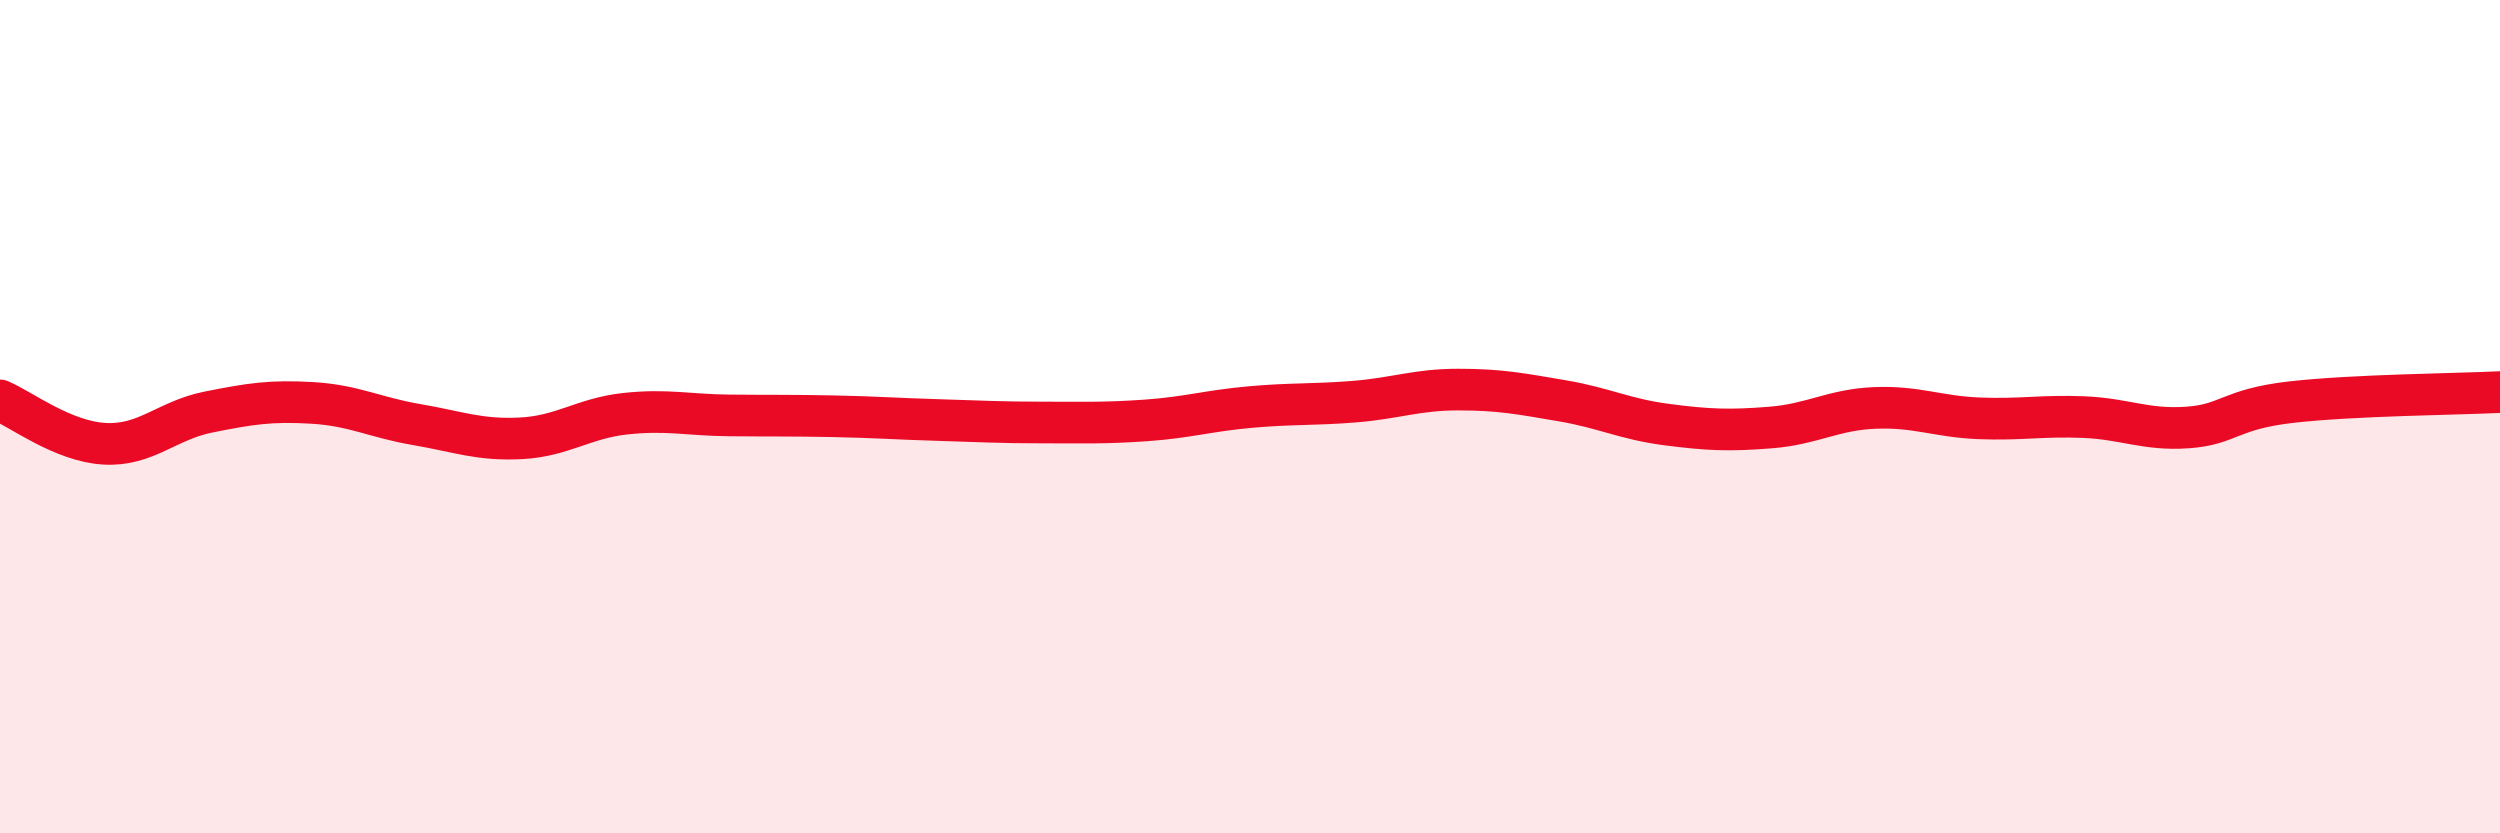 
    <svg width="60" height="20" viewBox="0 0 60 20" xmlns="http://www.w3.org/2000/svg">
      <path
        d="M 0,9.61 C 0.5,9.82 1.5,10.59 2.5,10.65 C 3.5,10.71 4,10.09 5,9.89 C 6,9.69 6.5,9.61 7.5,9.67 C 8.5,9.73 9,10.02 10,10.19 C 11,10.36 11.5,10.57 12.5,10.52 C 13.5,10.47 14,10.04 15,9.93 C 16,9.82 16.5,9.96 17.5,9.97 C 18.5,9.98 19,9.97 20,9.99 C 21,10.01 21.5,10.05 22.5,10.08 C 23.5,10.11 24,10.14 25,10.14 C 26,10.14 26.5,10.16 27.5,10.09 C 28.5,10.02 29,9.86 30,9.77 C 31,9.68 31.5,9.72 32.5,9.64 C 33.5,9.56 34,9.35 35,9.35 C 36,9.35 36.5,9.45 37.5,9.62 C 38.5,9.79 39,10.06 40,10.19 C 41,10.32 41.5,10.34 42.5,10.26 C 43.5,10.18 44,9.83 45,9.79 C 46,9.75 46.5,10 47.5,10.04 C 48.5,10.08 49,9.97 50,10.01 C 51,10.05 51.5,10.33 52.5,10.26 C 53.5,10.19 53.5,9.82 55,9.65 C 56.5,9.48 59,9.46 60,9.41L60 20L0 20Z"
        fill="#EB0A25"
        opacity="0.1"
        stroke-linecap="round"
        stroke-linejoin="round"
      />
      <path
        d="M 0,9.61 C 0.5,9.82 1.5,10.59 2.5,10.65 C 3.5,10.71 4,10.09 5,9.89 C 6,9.69 6.5,9.61 7.5,9.67 C 8.5,9.73 9,10.02 10,10.19 C 11,10.36 11.5,10.57 12.5,10.52 C 13.5,10.47 14,10.04 15,9.93 C 16,9.82 16.5,9.96 17.5,9.97 C 18.5,9.98 19,9.97 20,9.99 C 21,10.01 21.5,10.05 22.5,10.08 C 23.5,10.11 24,10.14 25,10.14 C 26,10.14 26.5,10.16 27.5,10.09 C 28.5,10.02 29,9.86 30,9.77 C 31,9.68 31.5,9.72 32.5,9.64 C 33.5,9.56 34,9.35 35,9.35 C 36,9.35 36.5,9.45 37.5,9.62 C 38.5,9.79 39,10.06 40,10.19 C 41,10.32 41.5,10.34 42.5,10.26 C 43.5,10.18 44,9.83 45,9.79 C 46,9.75 46.5,10 47.5,10.04 C 48.5,10.08 49,9.97 50,10.01 C 51,10.05 51.5,10.33 52.5,10.26 C 53.5,10.19 53.5,9.82 55,9.65 C 56.5,9.48 59,9.46 60,9.41"
        stroke="#EB0A25"
        stroke-width="1"
        fill="none"
        stroke-linecap="round"
        stroke-linejoin="round"
      />
    </svg>
  
